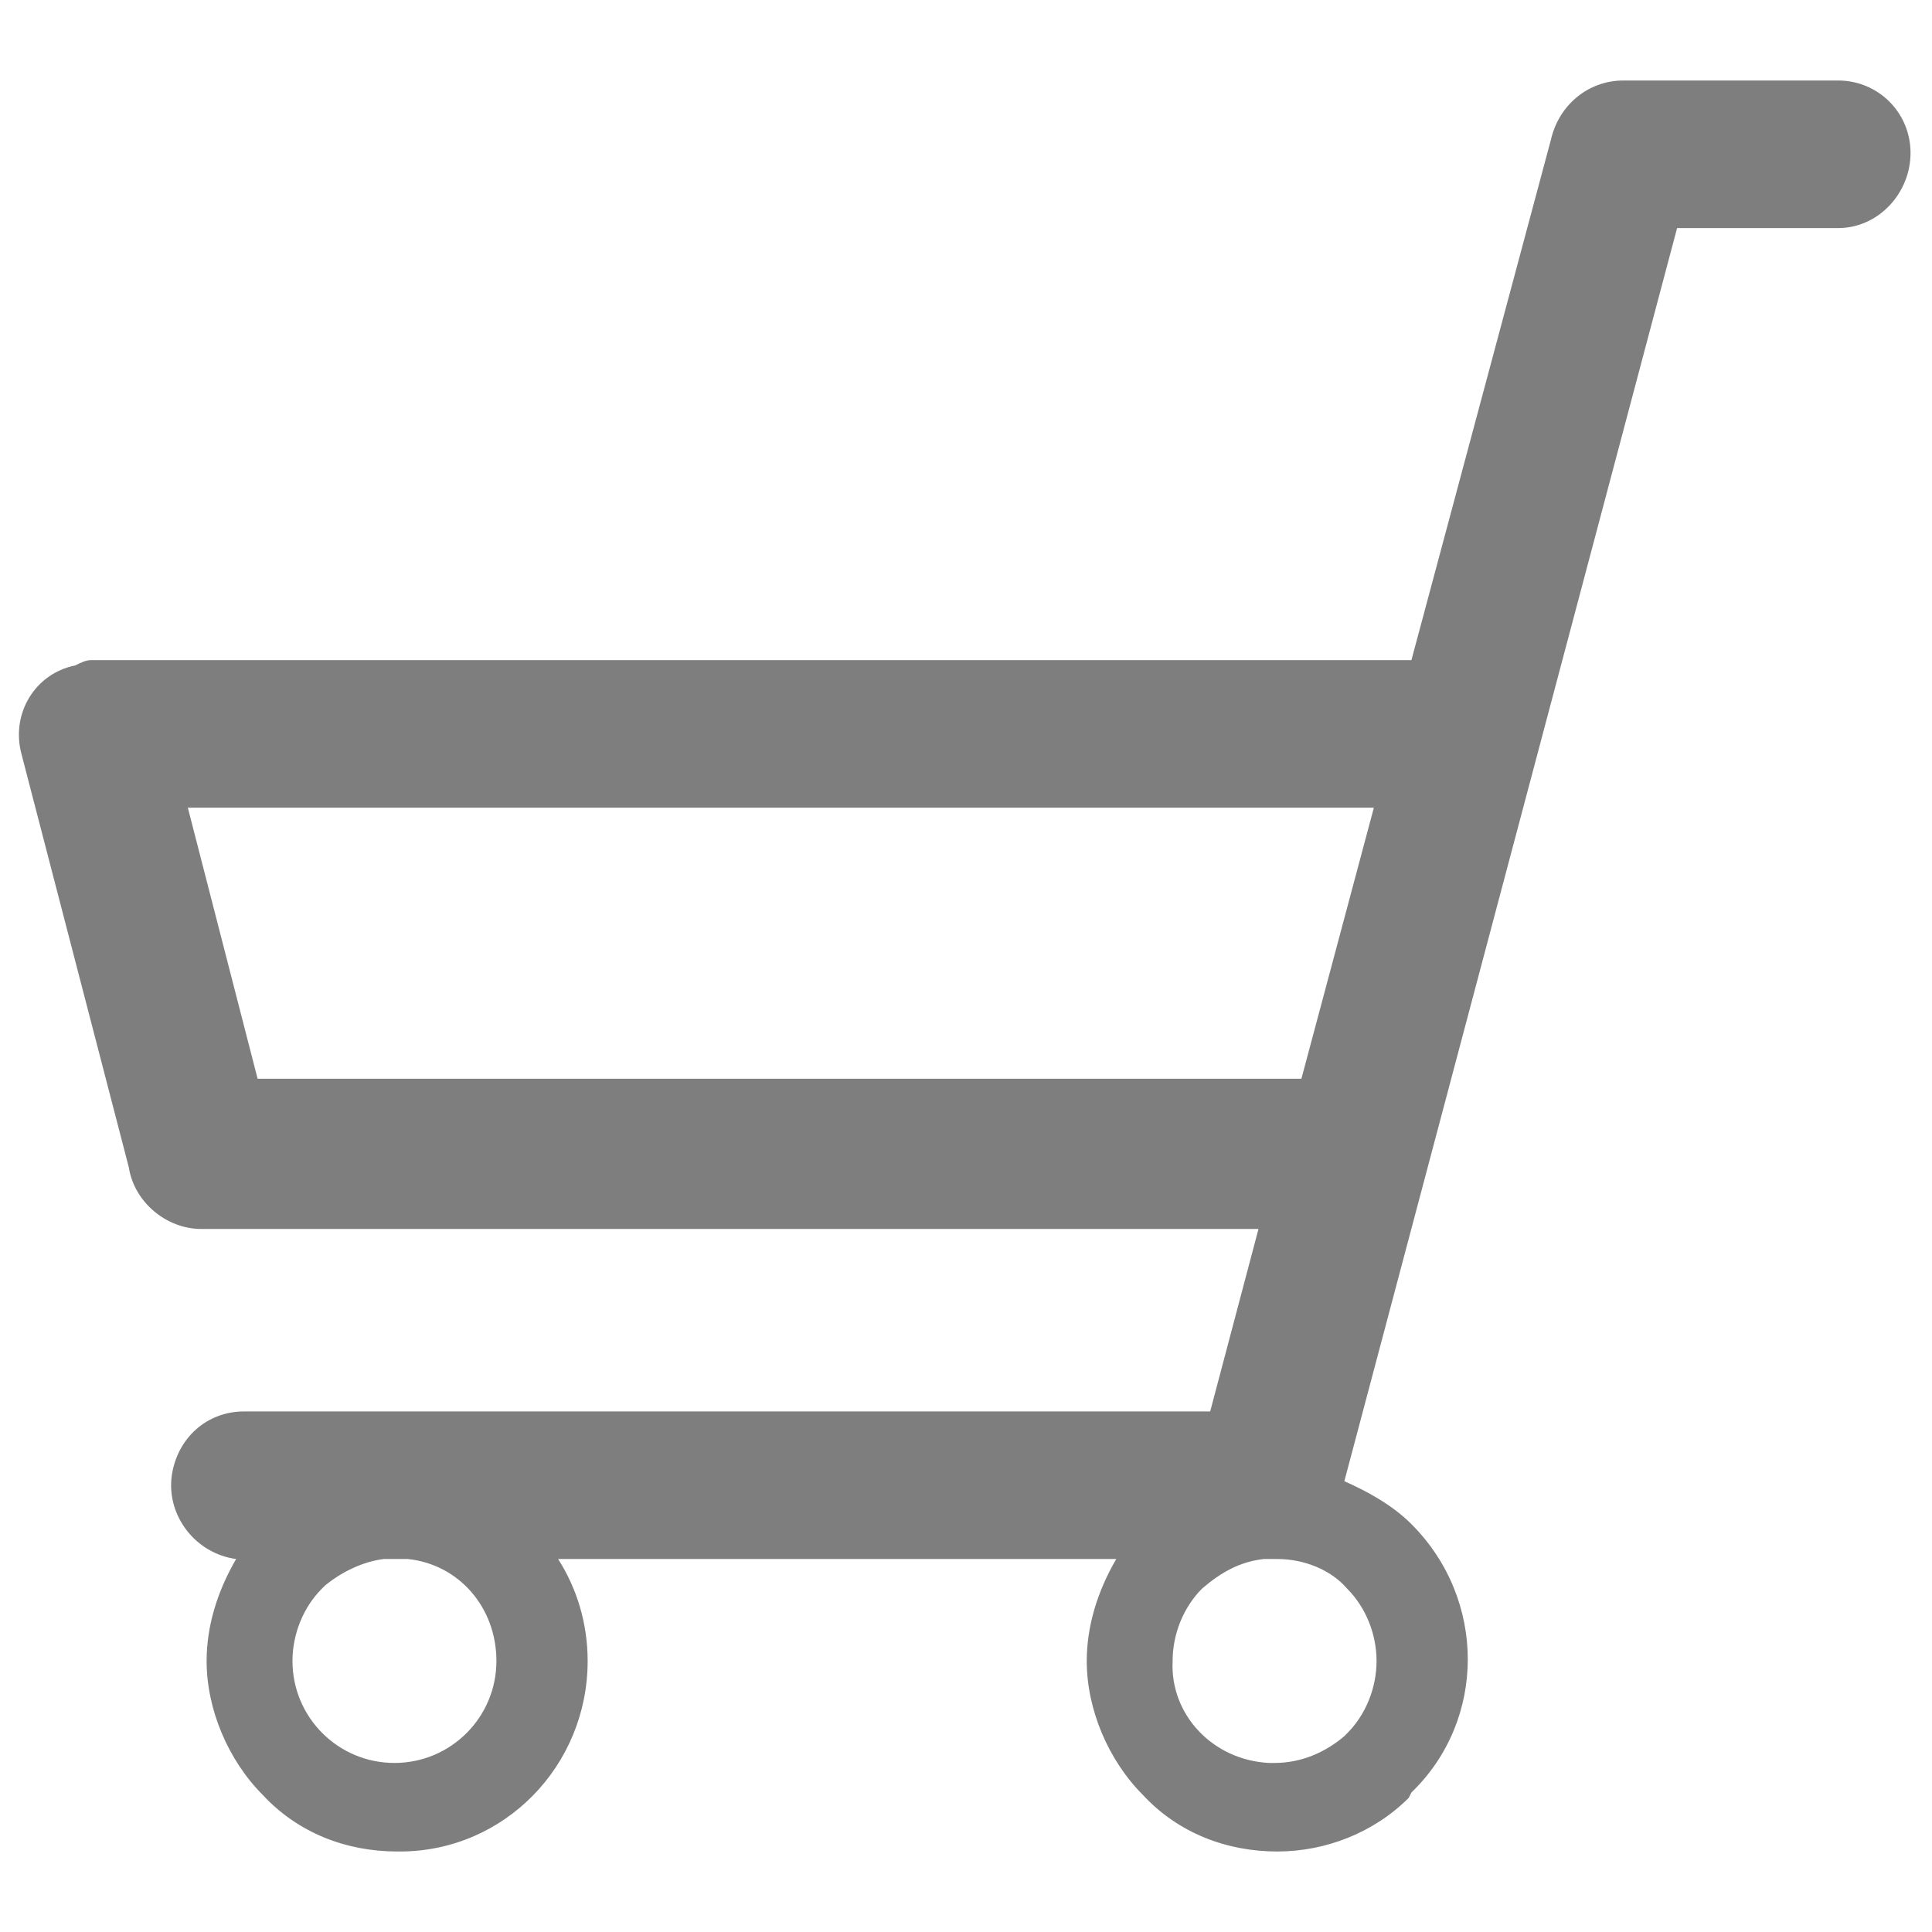 <?xml version="1.0" encoding="utf-8"?>
<!-- Generator: Adobe Illustrator 23.0.3, SVG Export Plug-In . SVG Version: 6.00 Build 0)  -->
<svg version="1.1" id="圖層_1" xmlns="http://www.w3.org/2000/svg" xmlns:xlink="http://www.w3.org/1999/xlink" x="0px" y="0px"
	 viewBox="0 0 72 72" style="enable-background:new 0 0 72 72;" xml:space="preserve">
<style type="text/css">
	.st0{fill:#7E7E7E;}
</style>
<path id="Path_413" class="st0" d="M3.4,24.6h49.2l5.2-19.4C58.1,3.9,59.2,3,60.5,3h8c1.5,0,2.7,1.2,2.7,2.7c0,0,0,0,0,0
	c0,1.5-1.2,2.8-2.7,2.8h-6L50.1,55.2c0.9,0.4,1.8,0.9,2.5,1.6c2.8,2.8,2.8,7.3,0,10L52.5,67c-1.3,1.3-3.1,2-4.9,2
	c-1.9,0-3.7-0.7-5-2.1c-1.3-1.3-2.1-3.2-2.1-5c0-1.3,0.4-2.6,1.1-3.8H20.8c0.7,1.1,1.1,2.4,1.1,3.8c0,3.9-3.1,7.1-7,7.1
	c0,0-0.1,0-0.1,0c-1.9,0-3.7-0.7-5-2.1h0c-1.3-1.3-2.1-3.2-2.1-5c0-1.3,0.4-2.6,1.1-3.8c-1.5-0.2-2.6-1.6-2.4-3.1
	c0.2-1.4,1.3-2.4,2.7-2.4h36l1.8-6.8H7.5c-1.3,0-2.5-1-2.7-2.3L0.8,28.1c-0.4-1.5,0.5-3,2-3.3C3,24.7,3.2,24.6,3.4,24.6L3.4,24.6z
	 M47.6,58.1L47.6,58.1l-0.4,0v0h-0.1c-0.9,0.1-1.6,0.5-2.3,1.1c-0.7,0.7-1.1,1.7-1.1,2.7c-0.1,2,1.5,3.7,3.6,3.8c0.1,0,0.1,0,0.2,0
	c1,0,1.9-0.4,2.6-1l0.1-0.1c0.7-0.7,1.1-1.7,1.1-2.7c0-1-0.4-2-1.1-2.7l0,0C49.6,58.5,48.6,58.1,47.6,58.1L47.6,58.1z M15.2,58.1
	h-0.9c-0.8,0.1-1.6,0.5-2.2,1l-0.1,0.1c-0.7,0.7-1.1,1.7-1.1,2.7c0,2.1,1.7,3.8,3.8,3.8c2.1,0,3.8-1.7,3.8-3.8l0,0
	C18.5,59.9,17.1,58.3,15.2,58.1z M51.2,30.1H7l2.6,10.1h38.9v0L51.2,30.1L51.2,30.1z"/>
</svg>
